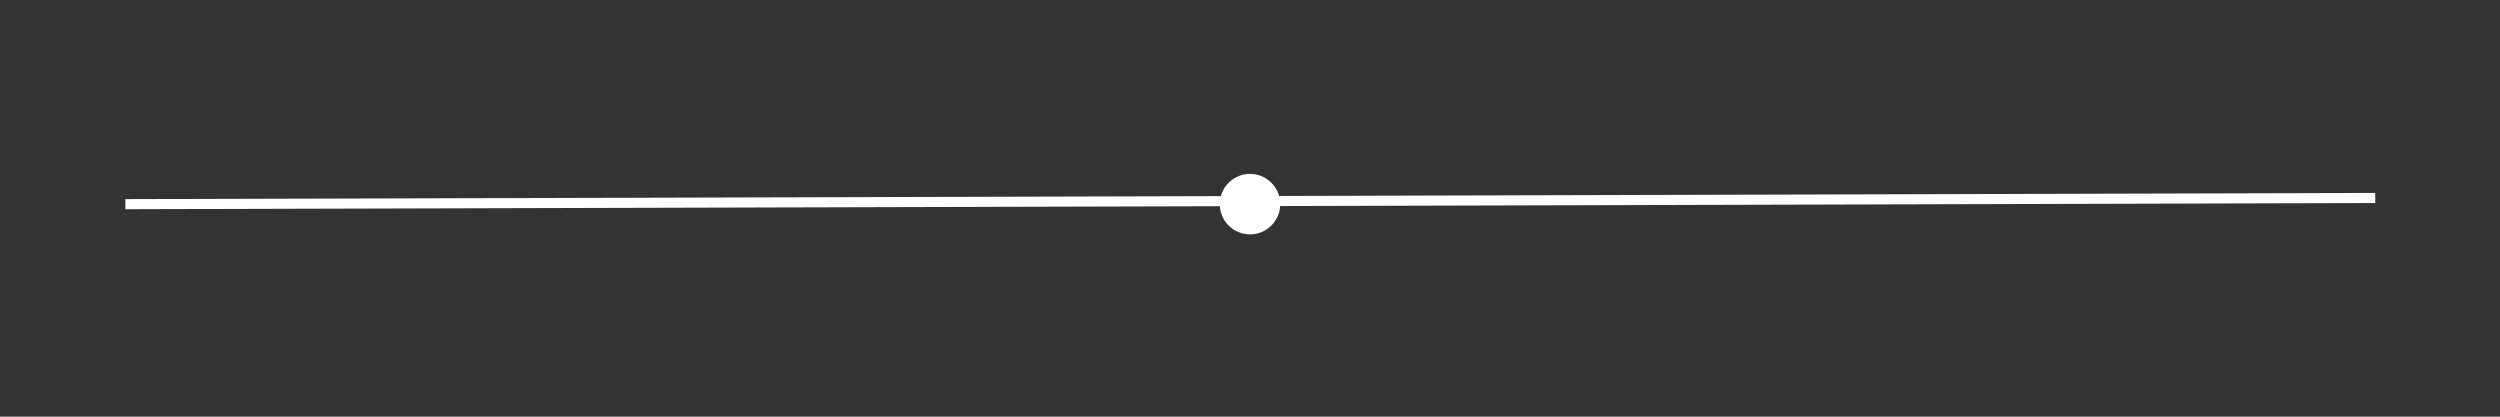 <svg xmlns="http://www.w3.org/2000/svg" xmlns:xlink="http://www.w3.org/1999/xlink" width="240" zoomAndPan="magnify" viewBox="0 0 180 30" height="40" preserveAspectRatio="xMidYMid meet" version="1.0"><rect x="0" y="0" width="180" height="30" fill="#333333" stroke="none"/><defs><clipPath id="18ee18cfaa"><path d="M 87.824 12.52 L 92.176 12.52 L 92.176 16.875 L 87.824 16.875 Z M 87.824 12.52 " clip-rule="nonzero"/></clipPath><clipPath id="2d0605b896"><path d="M 90 12.52 C 88.797 12.52 87.824 13.496 87.824 14.699 C 87.824 15.898 88.797 16.875 90 16.875 C 91.203 16.875 92.176 15.898 92.176 14.699 C 92.176 13.496 91.203 12.52 90 12.52 Z M 90 12.52 " clip-rule="nonzero"/></clipPath><clipPath id="63e56e053f"><path d="M 0.824 0.52 L 5.176 0.52 L 5.176 4.875 L 0.824 4.875 Z M 0.824 0.52 " clip-rule="nonzero"/></clipPath><clipPath id="25e7e948cc"><path d="M 3 0.52 C 1.797 0.52 0.824 1.496 0.824 2.699 C 0.824 3.898 1.797 4.875 3 4.875 C 4.203 4.875 5.176 3.898 5.176 2.699 C 5.176 1.496 4.203 0.52 3 0.52 Z M 3 0.52 " clip-rule="nonzero"/></clipPath><clipPath id="37b9b8bf38"><rect x="0" width="6" y="0" height="5"/></clipPath></defs><path stroke-linecap="butt" transform="matrix(0.726, -0.002, 0.002, 0.726, 9.028, 14.335)" fill="none" stroke-linejoin="miter" d="M -0.001 0.502 L 223.124 0.502 " stroke="#ffffff" stroke-width="1" stroke-opacity="1" stroke-miterlimit="4"/><g clip-path="url(#18ee18cfaa)"><g clip-path="url(#2d0605b896)"><g transform="matrix(1, 0, 0, 1, 87, 12)"><g clip-path="url(#37b9b8bf38)"><g clip-path="url(#63e56e053f)"><g clip-path="url(#25e7e948cc)"><path fill="#ffffff" d="M 0.824 0.52 L 5.176 0.52 L 5.176 4.875 L 0.824 4.875 Z M 0.824 0.52 " fill-opacity="1" fill-rule="nonzero"/></g></g></g></g></g></g></svg>